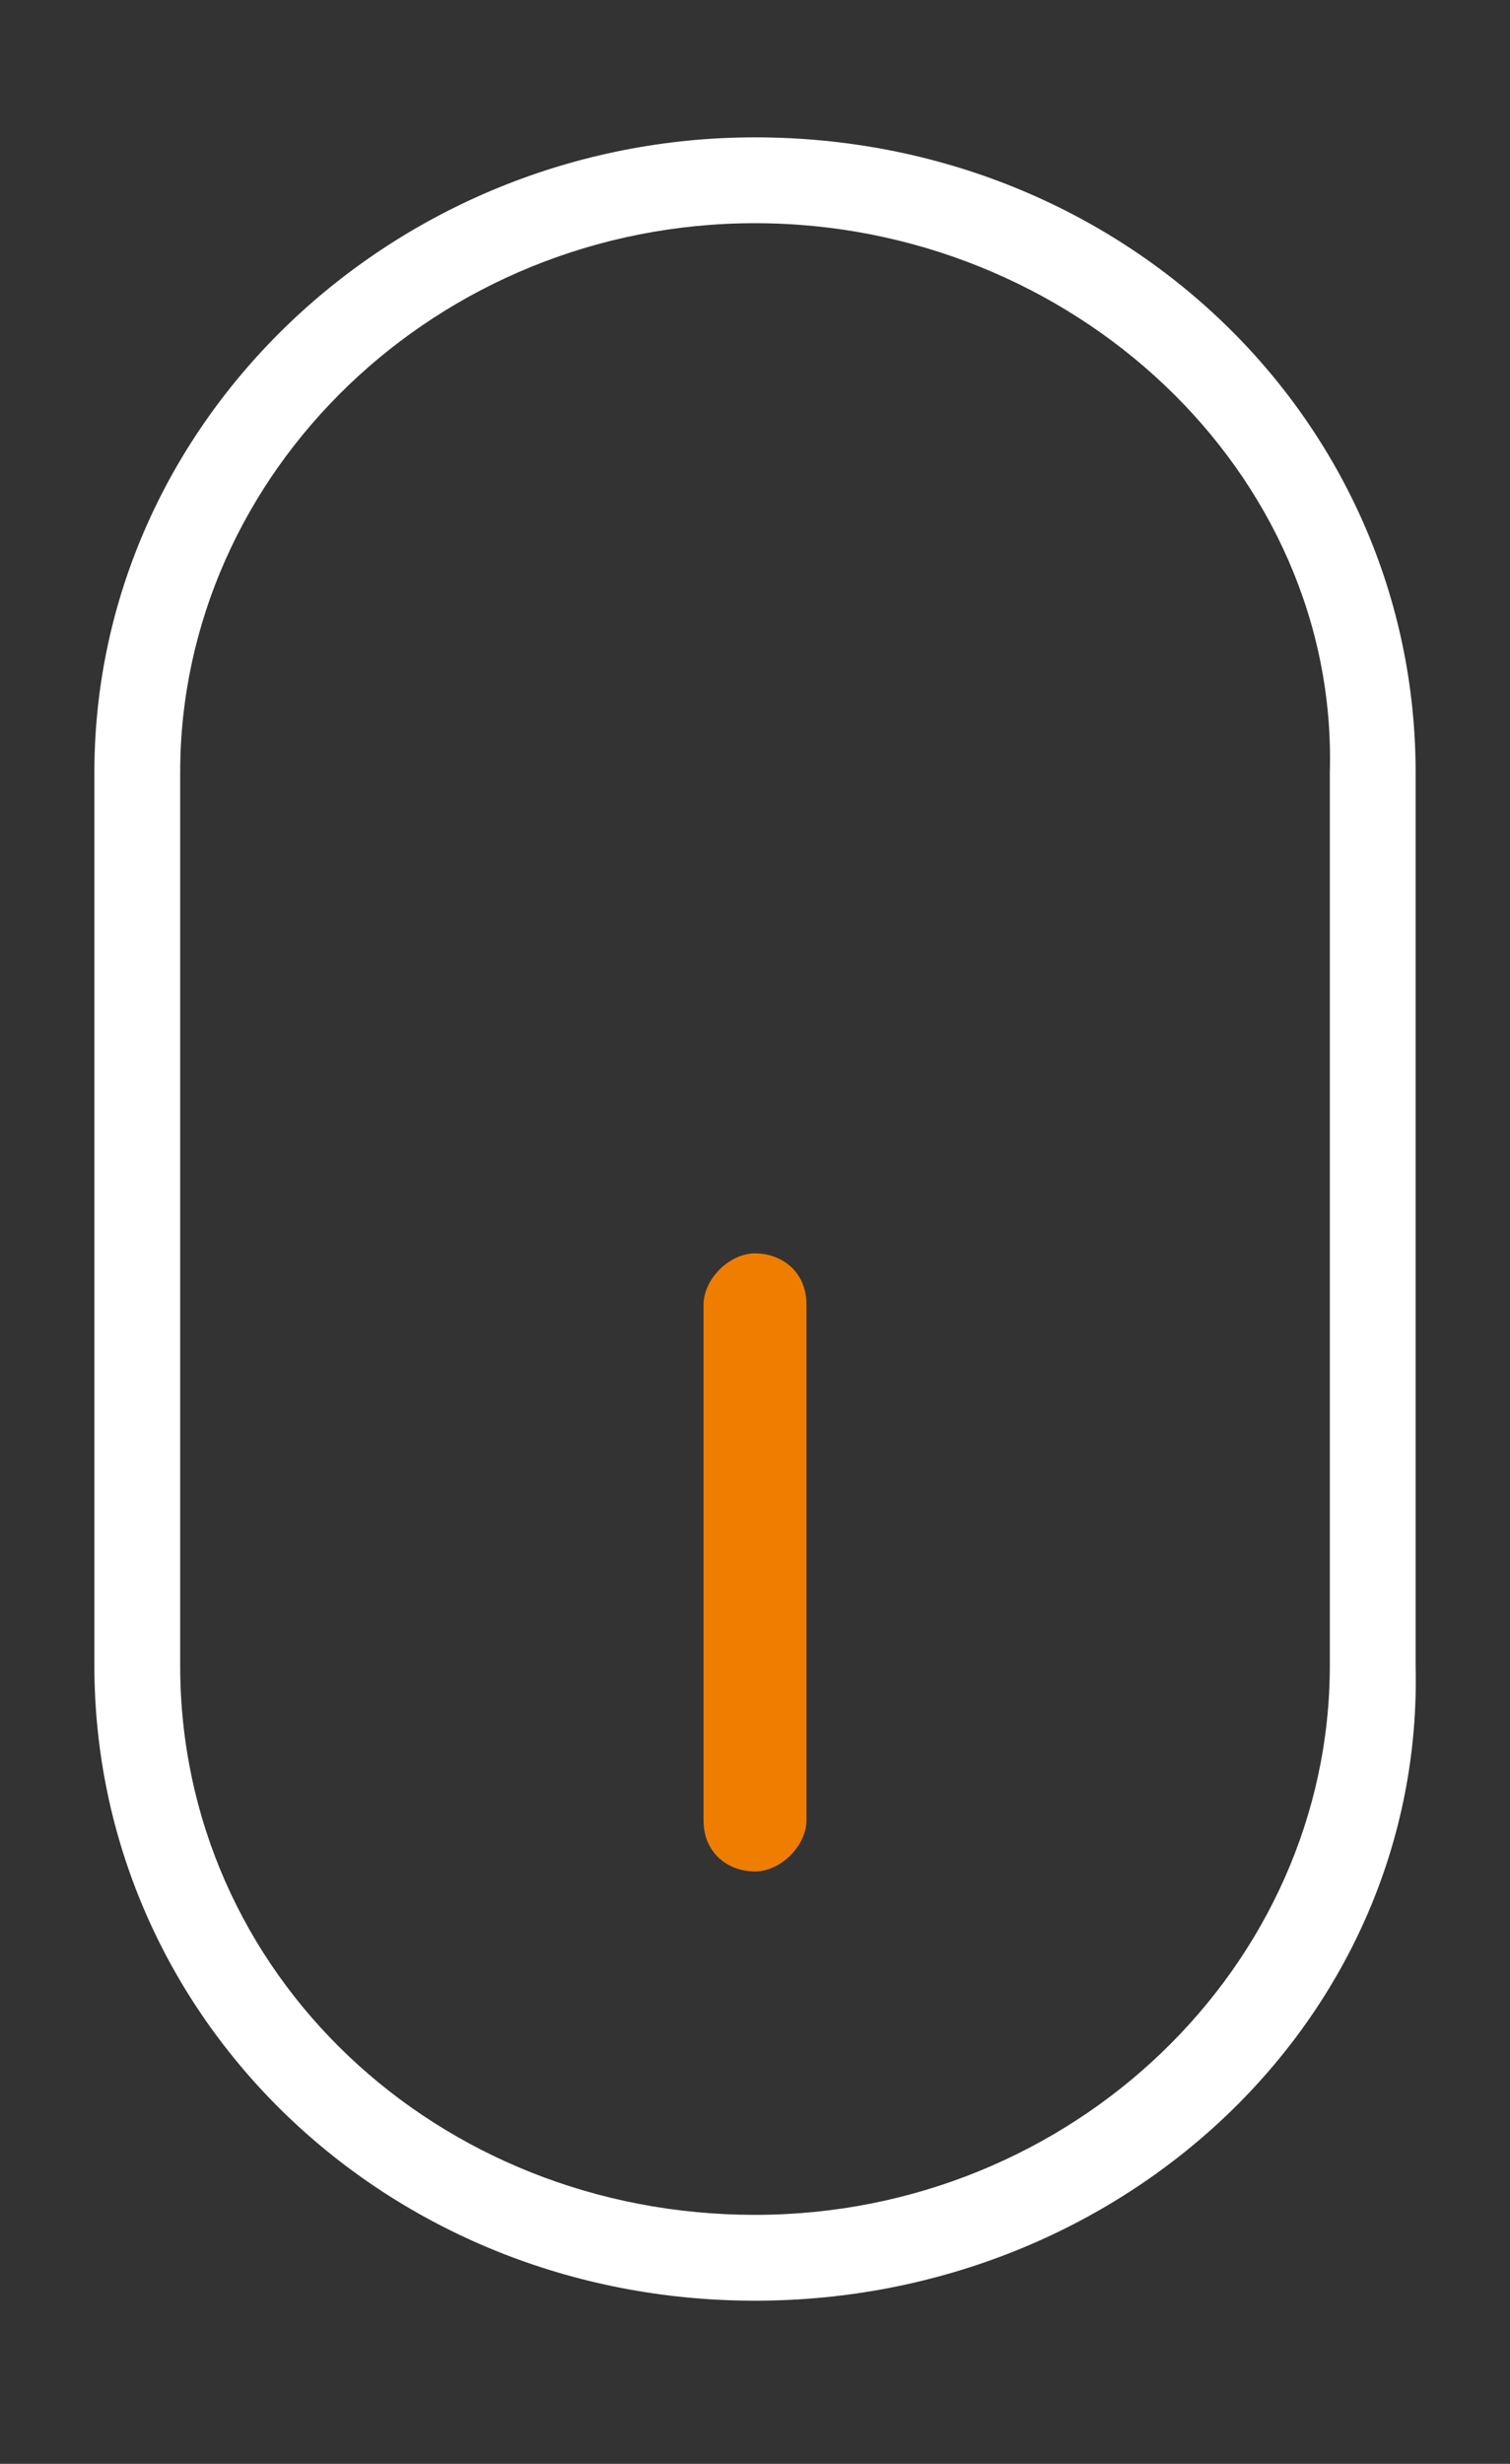 <svg xmlns="http://www.w3.org/2000/svg" viewBox="0 0 17.6 28.7" style="enable-background:new 0 0 17.6 28.7" xml:space="preserve"><rect x="0" y="0" width="17.6" height="28.7" fill="#333333" stroke="none"/><path d="M8.8 26.8c-4.3 0-7.7-3.3-7.7-7.4V9c0-4.1 3.5-7.4 7.7-7.4 4.3 0 7.7 3.3 7.7 7.4v10.4c.1 4.1-3.4 7.4-7.7 7.4zm0-24.2C5.1 2.6 2.1 5.5 2.1 9v10.4c0 3.6 3 6.4 6.7 6.4s6.7-2.9 6.7-6.4V9c.1-3.5-3-6.4-6.7-6.4z" style="fill:#fff"/><path d="M8.8 21.8c-.3 0-.6-.2-.6-.6v-6c0-.3.3-.6.6-.6s.6.2.6.6v6c0 .3-.3.6-.6.6" style="fill:#ef7d00"/></svg>